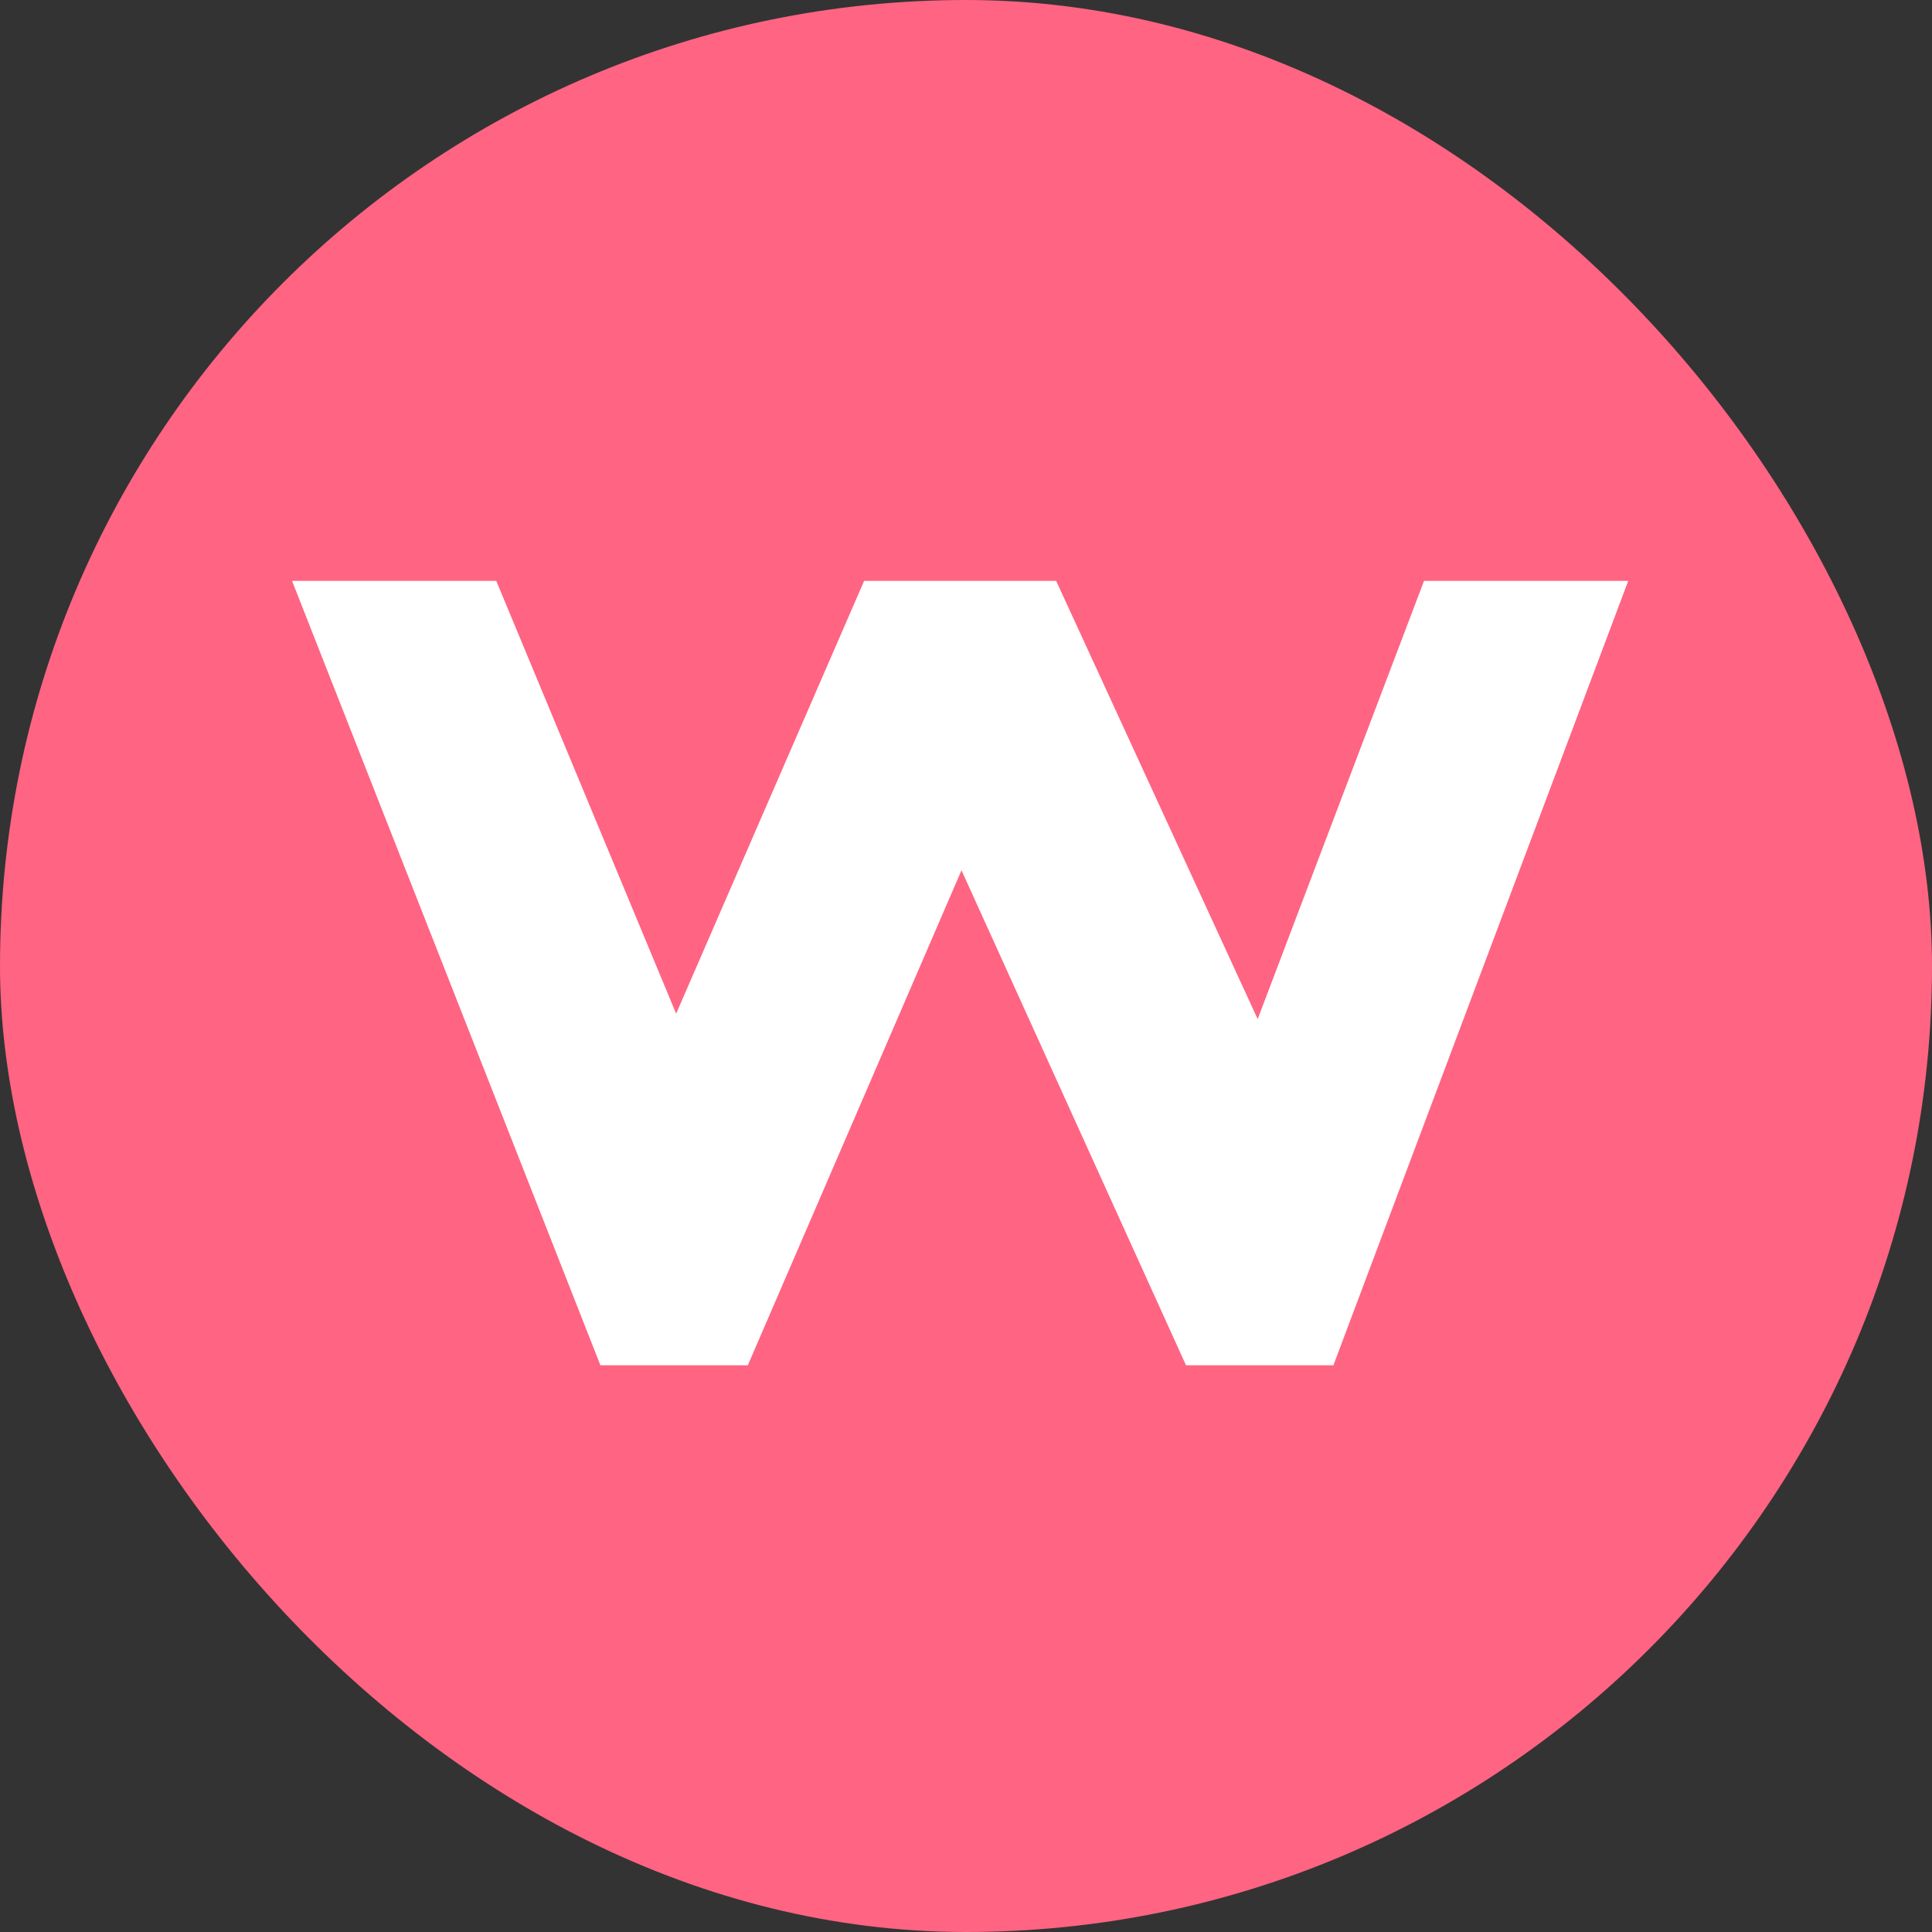 <svg width="150" height="150" viewBox="0 0 150 150" fill="none" xmlns="http://www.w3.org/2000/svg">
<rect x="0" y="0" width="150" height="150" fill="#333333" stroke="none"/>
<rect width="150" height="150" rx="75" fill="#FF6482"/>
<path d="M46.615 106L22.675 45.1H38.53L52.495 78.7L67.09 45.1H82L97.645 79.12L110.56 45.1H126.415L103.525 106H92.08L74.65 67.57L58.06 106H46.615Z" fill="white"/>
</svg>
